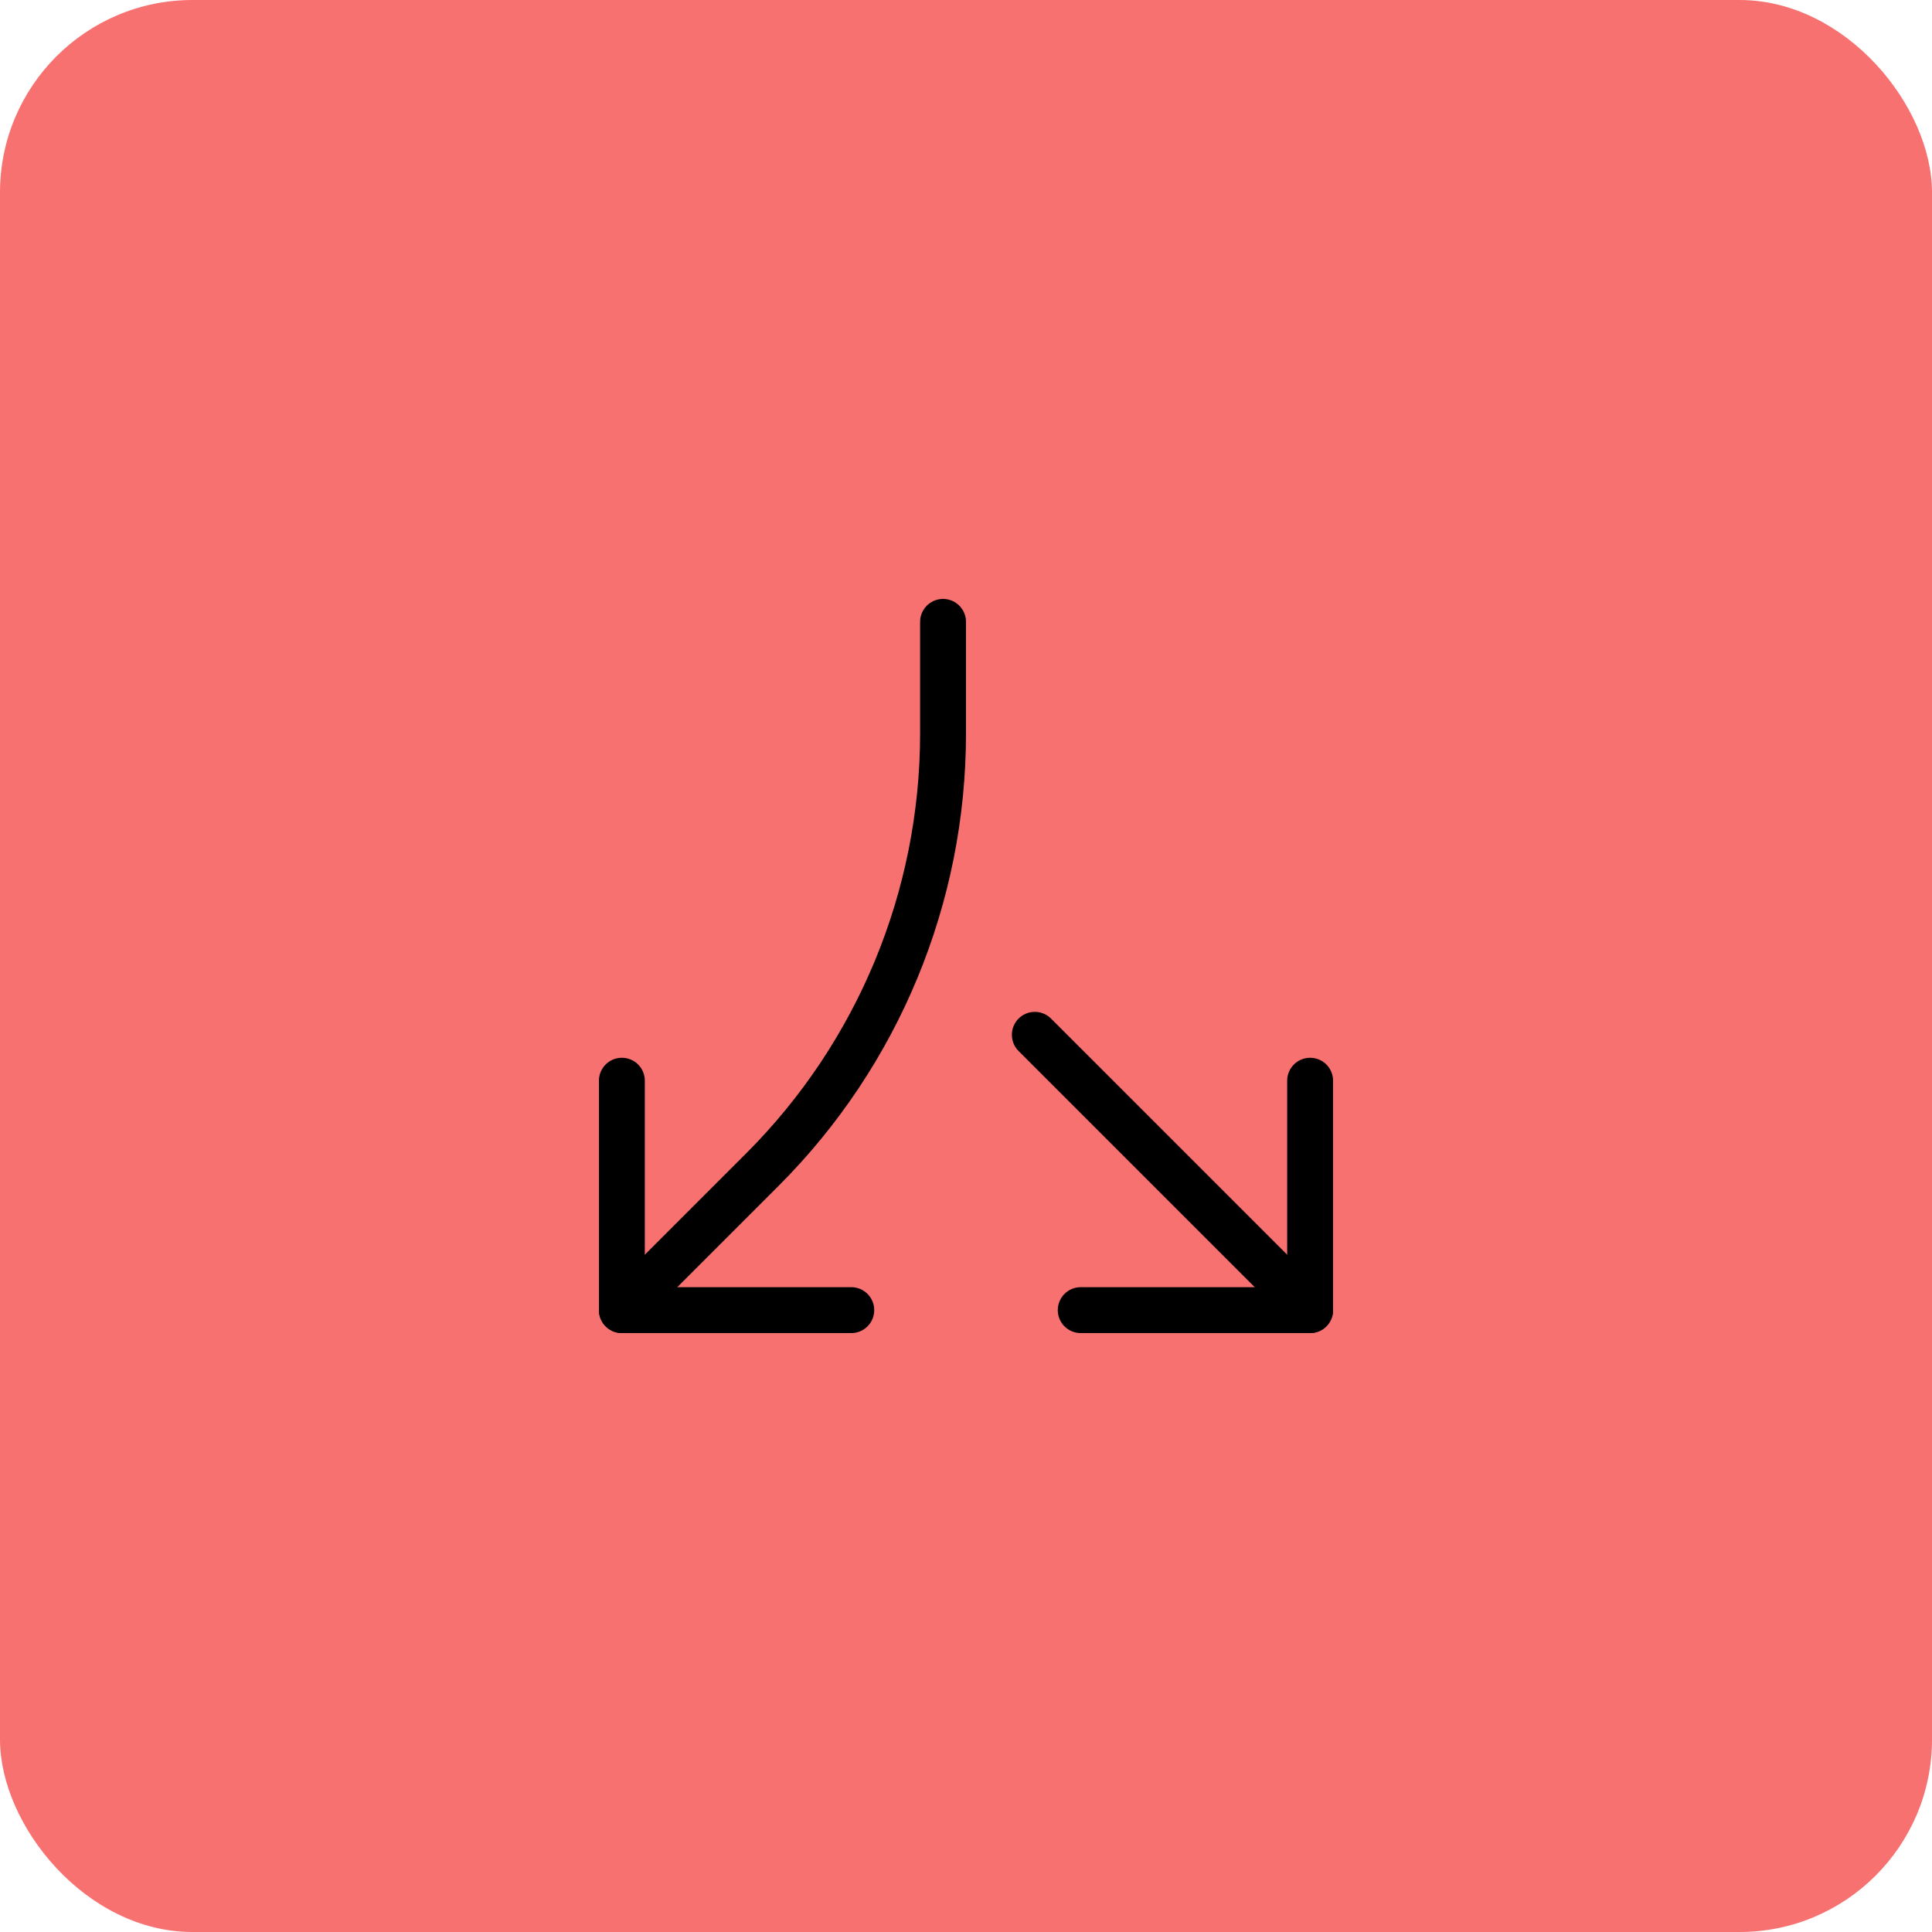<svg width="50" height="50" viewBox="0 0 50 50" fill="none" xmlns="http://www.w3.org/2000/svg">
<rect width="50" height="50" rx="4.982" fill="#F87171"/>
<g clip-path="url(#clip0_1009_218636)">
<path d="M16.094 27.969L16.094 33.906L22.031 33.906" stroke="black" stroke-width="1.188" stroke-linecap="round" stroke-linejoin="round"/>
<path d="M33.906 27.969L33.906 33.906L27.969 33.906" stroke="black" stroke-width="1.188" stroke-linecap="round" stroke-linejoin="round"/>
<path d="M16.094 33.906L19.732 30.268C22.725 27.275 24.406 23.216 24.406 18.983L24.406 16.094" stroke="black" stroke-width="1.188" stroke-linecap="round" stroke-linejoin="round"/>
<path d="M33.906 33.906L26.781 26.781" stroke="black" stroke-width="1.188" stroke-linecap="round" stroke-linejoin="round"/>
</g>
<defs>
<clipPath id="clip0_1009_218636">
<rect width="20" height="20" fill="white" transform="matrix(1 -8.74228e-08 -8.74228e-08 -1 15 35)"/>
</clipPath>
</defs>
</svg>
